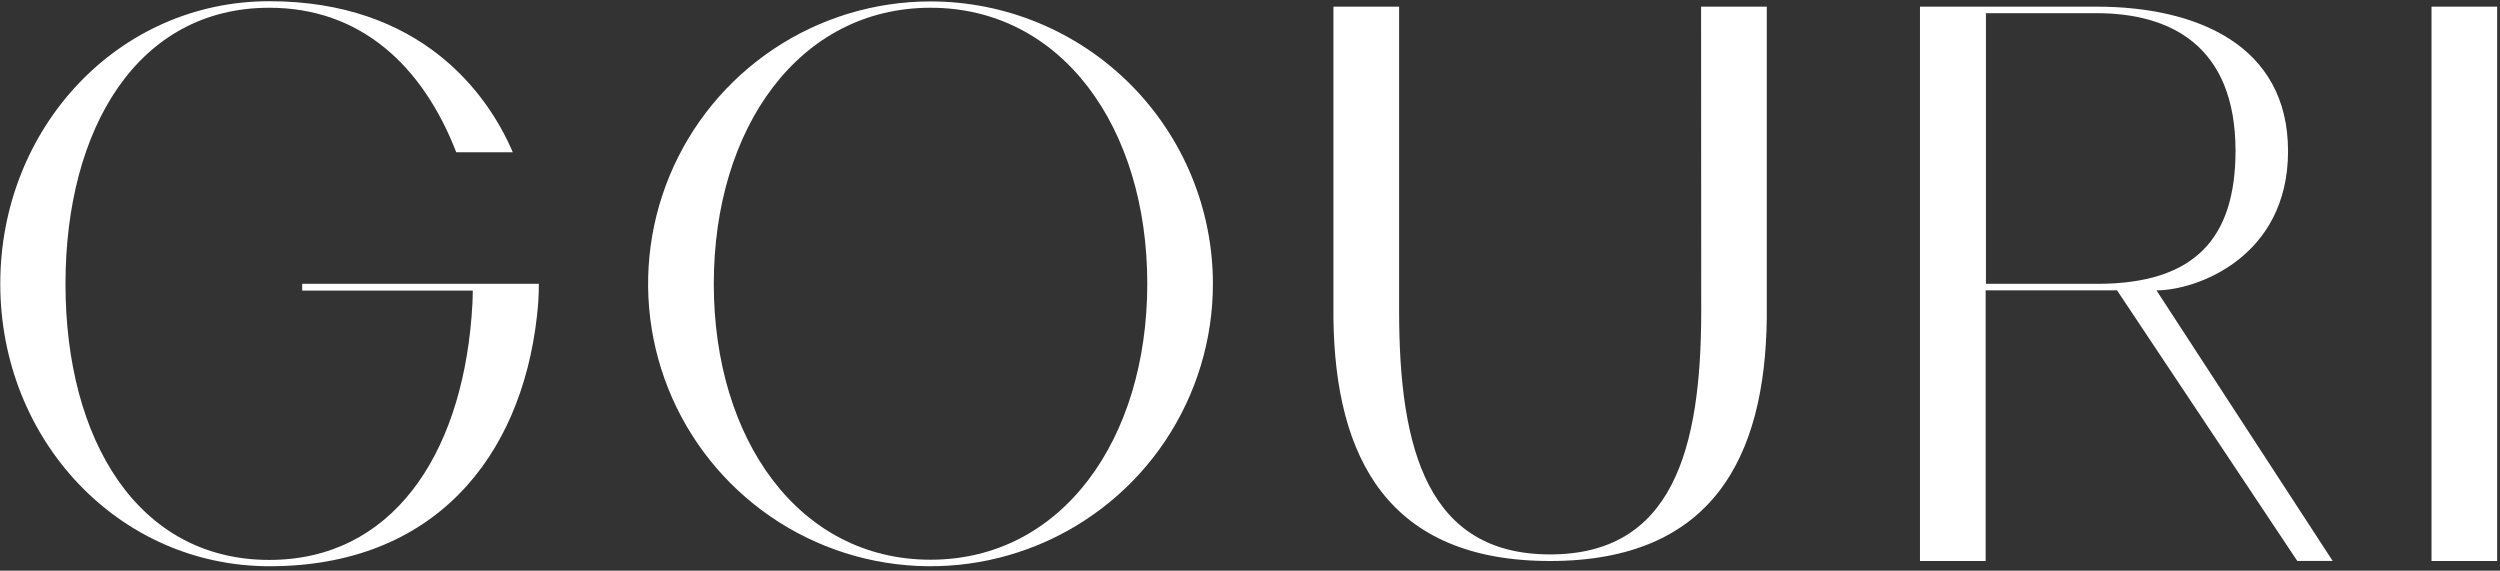 <svg width="368" height="84" viewBox="0 0 368 84" fill="none" xmlns="http://www.w3.org/2000/svg">
<rect x="0" y="0" width="368" height="84" fill="#333333" stroke="none"/>
<path d="M250.42 45.84C250.42 66.27 246.14 81.61 228.18 81.61C210.22 81.61 205.95 66.27 205.95 45.84V0.98H196.28V46.81C196.52 67.46 204.38 82.58 228.17 82.58C251.96 82.58 259.83 67.46 260.07 46.81V0.98H250.4L250.42 45.84Z" fill="white"/>
<path d="M336.8 22.25C336.8 6.59 323.27 0.98 308.62 0.98H282.62V82.58H292.29V42.74H311.63L338.16 82.57H343.37L317.43 42.74C323.27 42.75 336.8 37.91 336.8 22.25ZM308.69 41.78H292.33V1.94H308.62C319.32 1.94 329.07 6.58 329.07 22.24C329.04 35.01 323.17 41.78 308.69 41.78Z" fill="white"/>
<path d="M367.58 0.98H357.92V82.58H367.58V0.98Z" fill="white"/>
<path d="M136.97 0.21C128.748 0.21 120.711 2.648 113.875 7.216C107.039 11.784 101.711 18.276 98.564 25.872C95.418 33.468 94.595 41.826 96.199 49.89C97.803 57.954 101.762 65.361 107.576 71.174C113.389 76.988 120.796 80.947 128.86 82.551C136.924 84.155 145.282 83.332 152.878 80.186C160.474 77.039 166.966 71.711 171.534 64.875C176.102 58.039 178.54 50.002 178.54 41.78C178.54 30.755 174.16 20.181 166.364 12.386C158.569 4.59 147.995 0.21 136.97 0.21ZM136.97 82.39C117.63 82.39 105.07 64.74 105.07 41.78C105.07 18.82 117.63 1.14 136.97 1.14C156.31 1.14 168.88 18.79 168.88 41.75C168.88 64.71 156.31 82.39 136.97 82.39Z" fill="white"/>
<path d="M44.48 41.78V42.78H69.59C69.59 44.08 69.52 45.38 69.41 46.64C67.77 67.2 57.6 82.42 39.64 82.42C20.3 82.42 9.64 64.77 9.64 41.81C9.64 18.85 20.3 1.14 39.64 1.14C53.02 1.14 62.19 9.6 67.16 22.41H75.48C71.76 13.68 61.88 0.18 39.64 0.18C17.4 0.18 0.04 18.82 0.04 41.78C0.04 64.74 17.44 83.35 39.68 83.35C63.85 83.35 76.68 67.35 79.03 46.61C79.223 45.007 79.32 43.394 79.32 41.78H44.48Z" fill="white"/>
</svg>
